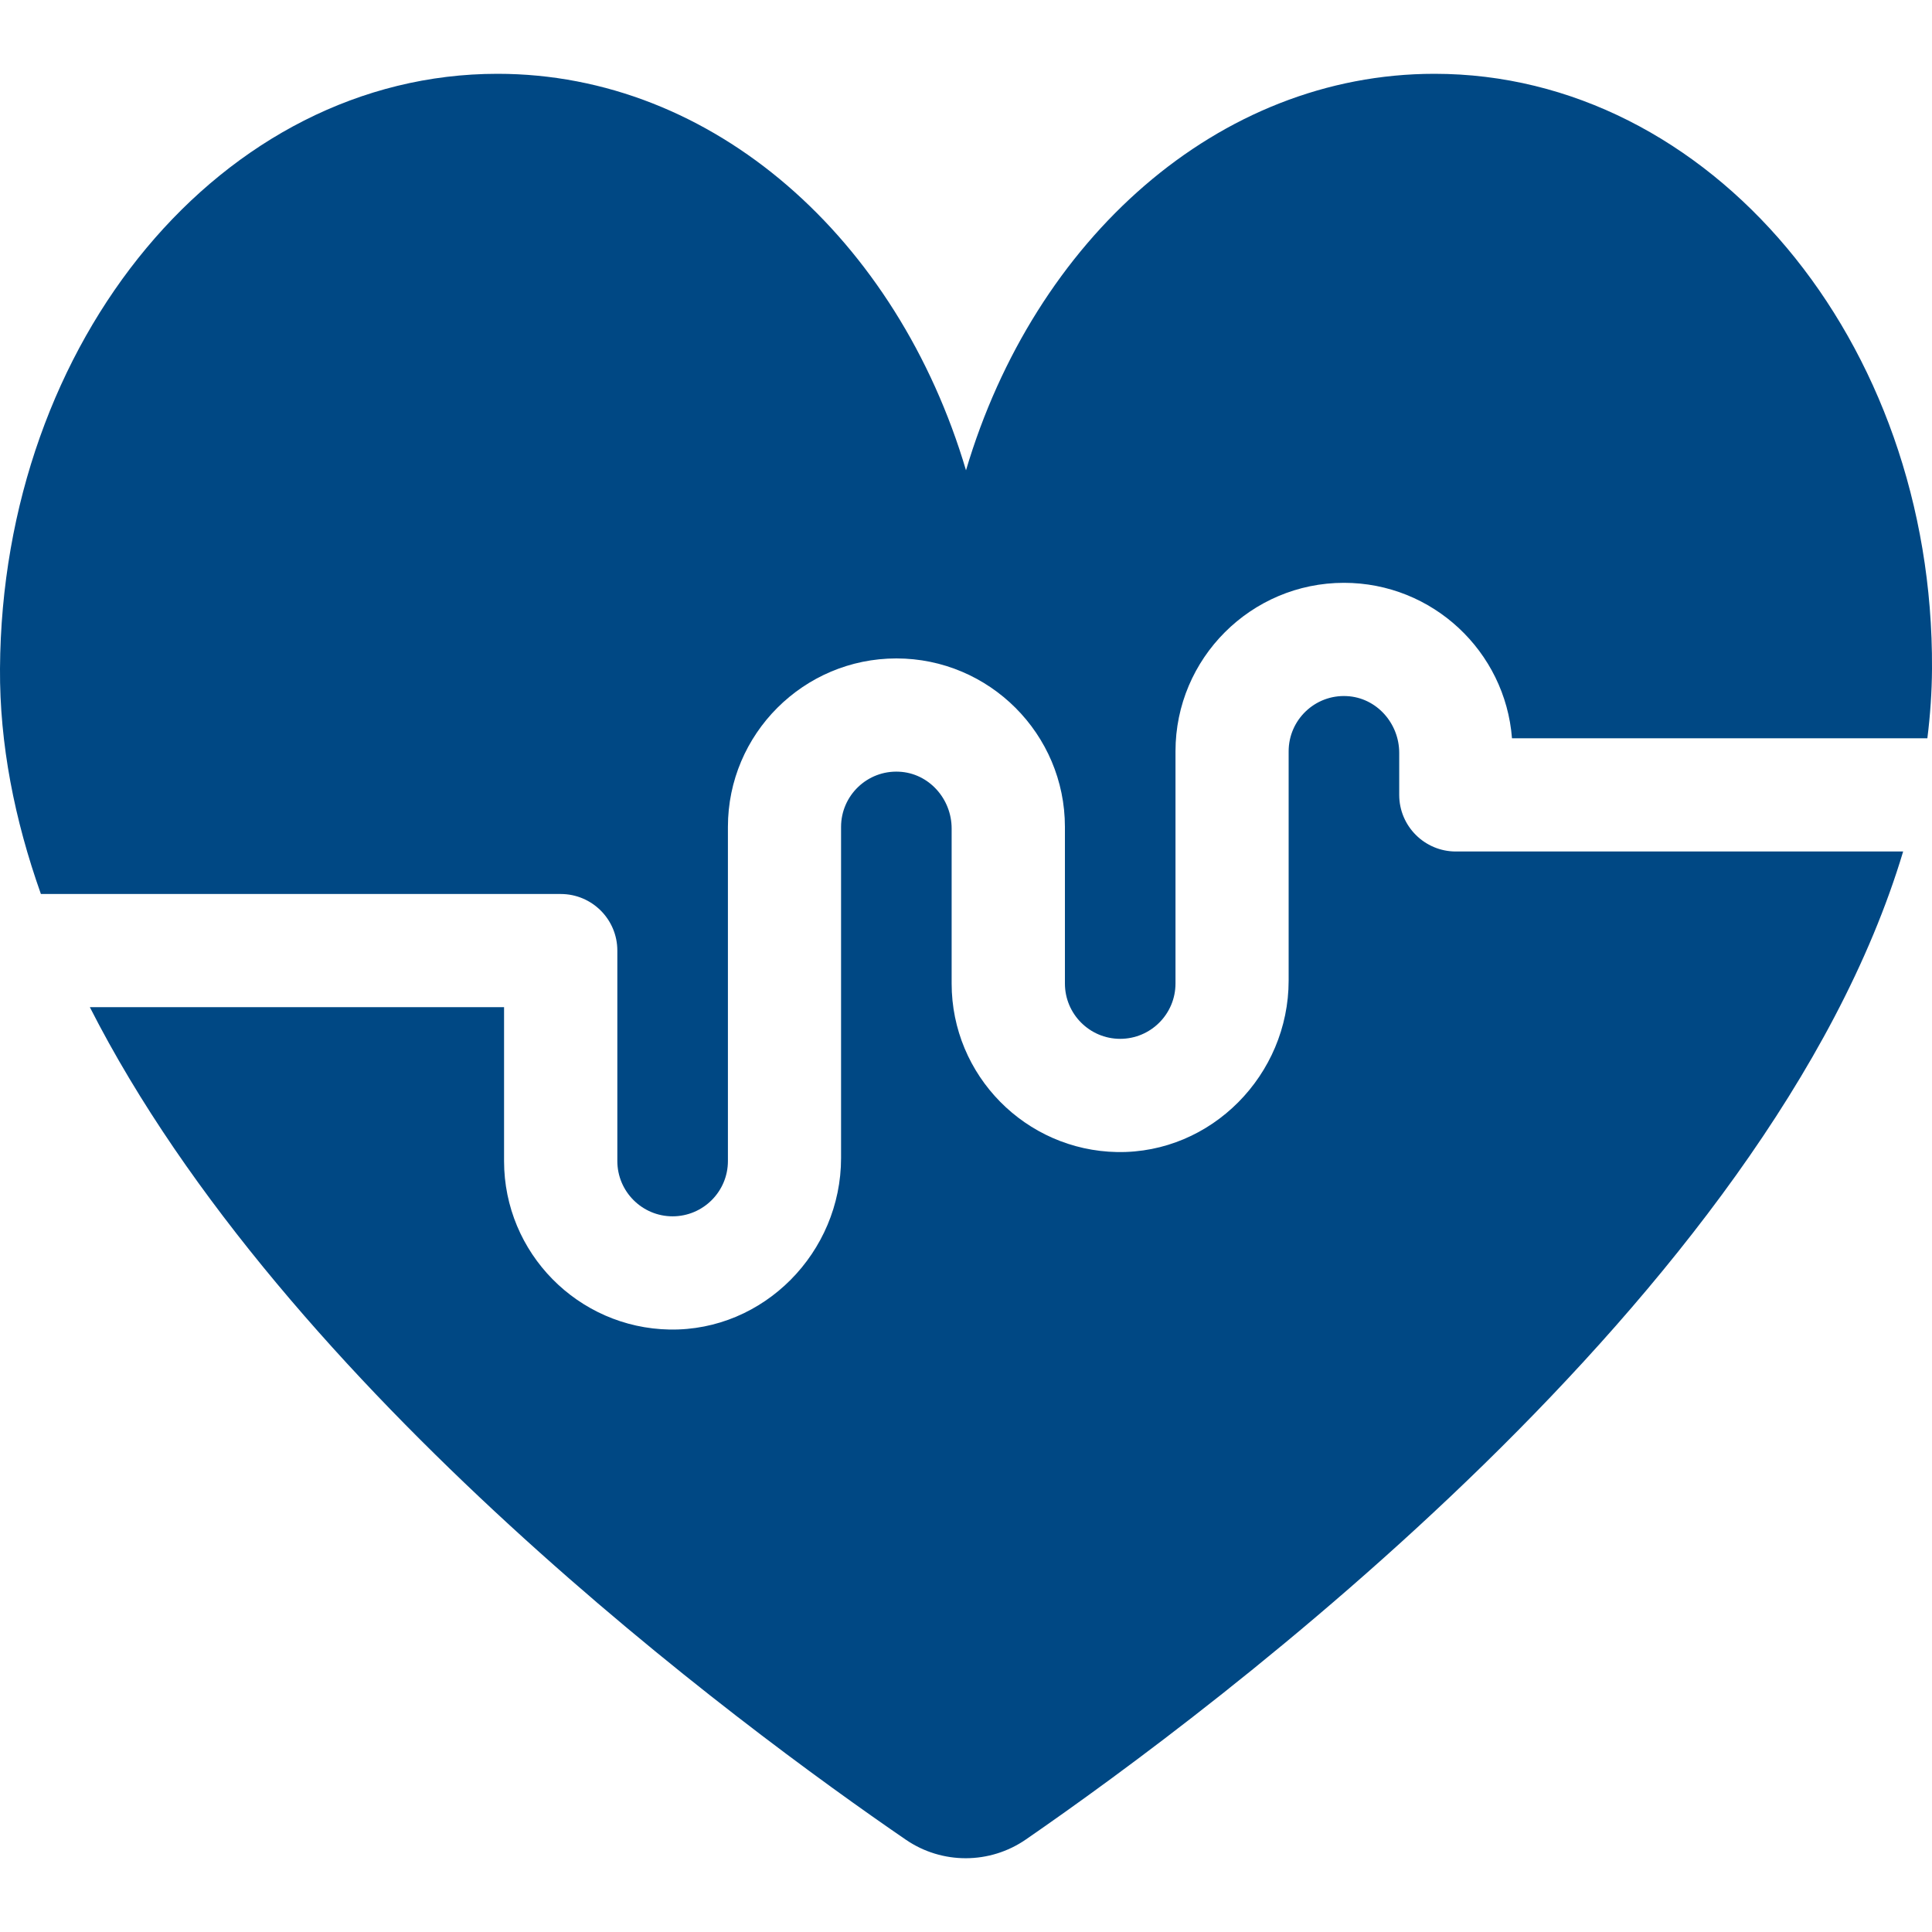 <?xml version="1.0" encoding="UTF-8"?> <svg xmlns="http://www.w3.org/2000/svg" width="30" height="30" viewBox="0 0 30 30" fill="none"><g clip-path="url(#clip0_10128_32)"><path d="M8.707 13.882C9.192 13.882 9.586 14.275 9.586 14.761V18.029C9.586 18.502 9.971 18.887 10.444 18.887C10.918 18.887 11.303 18.502 11.303 18.029V12.84C11.303 11.398 12.477 10.224 13.919 10.224C15.362 10.224 16.536 11.398 16.536 12.84V15.272C16.536 15.746 16.921 16.131 17.394 16.131C17.868 16.131 18.253 15.746 18.253 15.272V11.666C18.253 10.223 19.427 9.05 20.869 9.05C22.244 9.05 23.374 10.115 23.478 11.464H29.928C29.973 11.104 29.998 10.743 30 10.383C30.029 5.281 26.541 1.146 22.275 1.146C18.914 1.146 16.062 3.718 15 7.303C13.938 3.718 11.086 1.146 7.725 1.146C3.459 1.146 0.03 5.281 0 10.383C-0.007 11.553 0.225 12.726 0.635 13.882H8.707Z" fill="#004884"></path><path d="M22.606 13.222C22.121 13.222 21.727 12.828 21.727 12.343V11.691C21.727 11.229 21.373 10.831 20.912 10.809C20.419 10.784 20.01 11.178 20.01 11.666V15.226C20.01 16.69 18.812 17.913 17.348 17.889C15.926 17.864 14.777 16.7 14.777 15.272V12.865C14.777 12.403 14.423 12.005 13.962 11.983C13.469 11.958 13.06 12.352 13.06 12.84V17.982C13.06 19.446 11.862 20.67 10.398 20.645C8.976 20.62 7.827 19.456 7.827 18.029V15.639H1.395C4.42 21.59 11.517 26.819 14.066 28.567C14.628 28.952 15.37 28.95 15.93 28.563C18.807 26.578 27.481 20.127 29.552 13.222L22.606 13.222Z" fill="#004884"></path></g><defs><clipPath id="clip0_10128_32"><rect width="30" height="30" fill="white"></rect></clipPath></defs></svg> 
